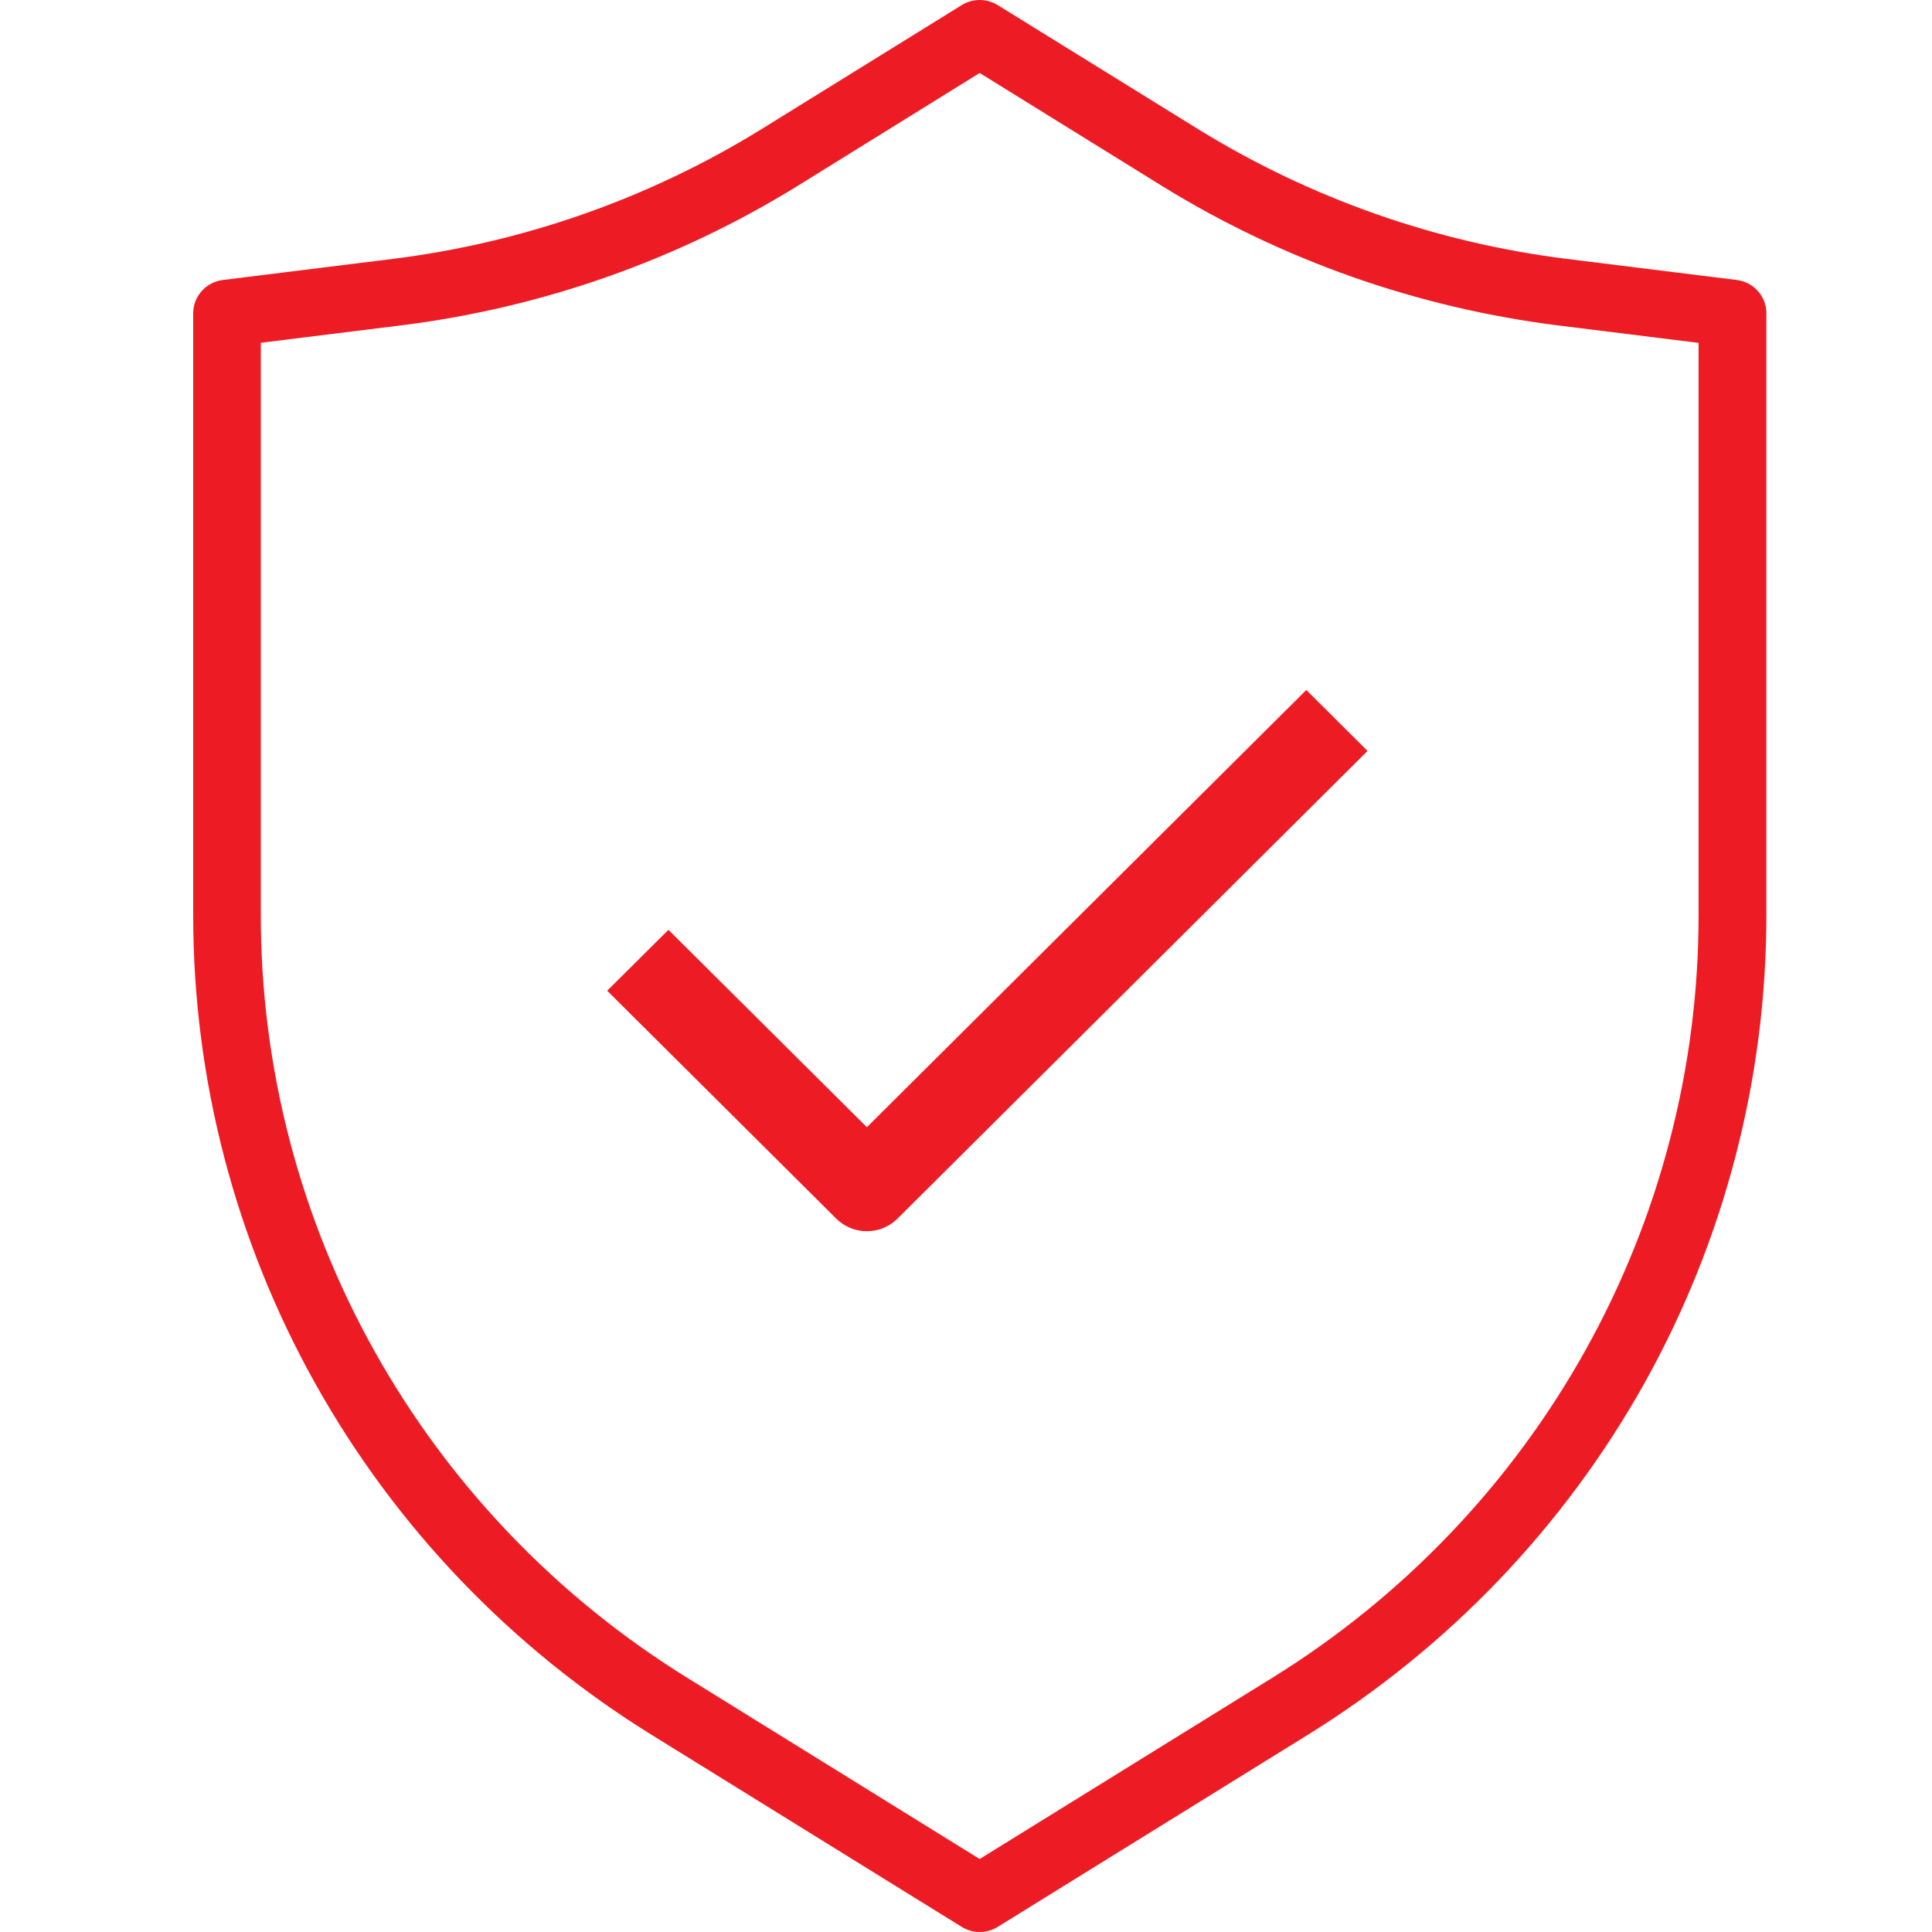<svg width="50" height="50" viewBox="0 0 50 50" fill="none" xmlns="http://www.w3.org/2000/svg">
<path fill-rule="evenodd" clip-rule="evenodd" d="M42.551 35.81C44.623 32.101 45.712 27.931 45.714 23.691V8.107C45.714 7.895 45.636 7.691 45.495 7.533C45.354 7.375 45.16 7.272 44.948 7.246L40.539 6.699C37.155 6.276 33.904 5.13 31.009 3.343L25.819 0.131C25.68 0.045 25.519 0 25.355 0C25.191 0 25.03 0.045 24.891 0.131V0.131L19.706 3.343C16.811 5.13 13.56 6.275 10.176 6.699L5.767 7.246C5.555 7.272 5.361 7.374 5.22 7.533C5.078 7.691 5 7.895 5 8.107L5 23.691C5 27.931 6.088 32.102 8.162 35.811C10.236 39.519 13.228 42.644 16.855 44.892L24.891 49.869C25.03 49.955 25.191 50 25.355 50C25.519 50 25.679 49.955 25.819 49.869L33.854 44.892C37.482 42.642 40.474 39.518 42.551 35.81V35.81ZM25.354 48.111L17.784 43.42C14.407 41.329 11.623 38.42 9.693 34.969C7.763 31.518 6.75 27.637 6.75 23.691V8.871L10.393 8.419C14.03 7.964 17.525 6.734 20.637 4.814L25.354 1.889L30.075 4.814C33.186 6.734 36.679 7.964 40.316 8.421L43.959 8.874V23.693C43.959 27.639 42.946 31.52 41.016 34.972C39.086 38.423 36.302 41.331 32.926 43.422L25.354 48.111Z" fill="#ED1C24"/>
<path fill-rule="evenodd" clip-rule="evenodd" d="M33.807 17.857L22.435 29.172L17.299 24.064L15.714 25.64L21.642 31.538C21.853 31.747 22.138 31.864 22.435 31.864C22.732 31.864 23.017 31.747 23.227 31.538L35.392 19.434L33.807 17.857Z" fill="#ED1C24"/>
</svg>
